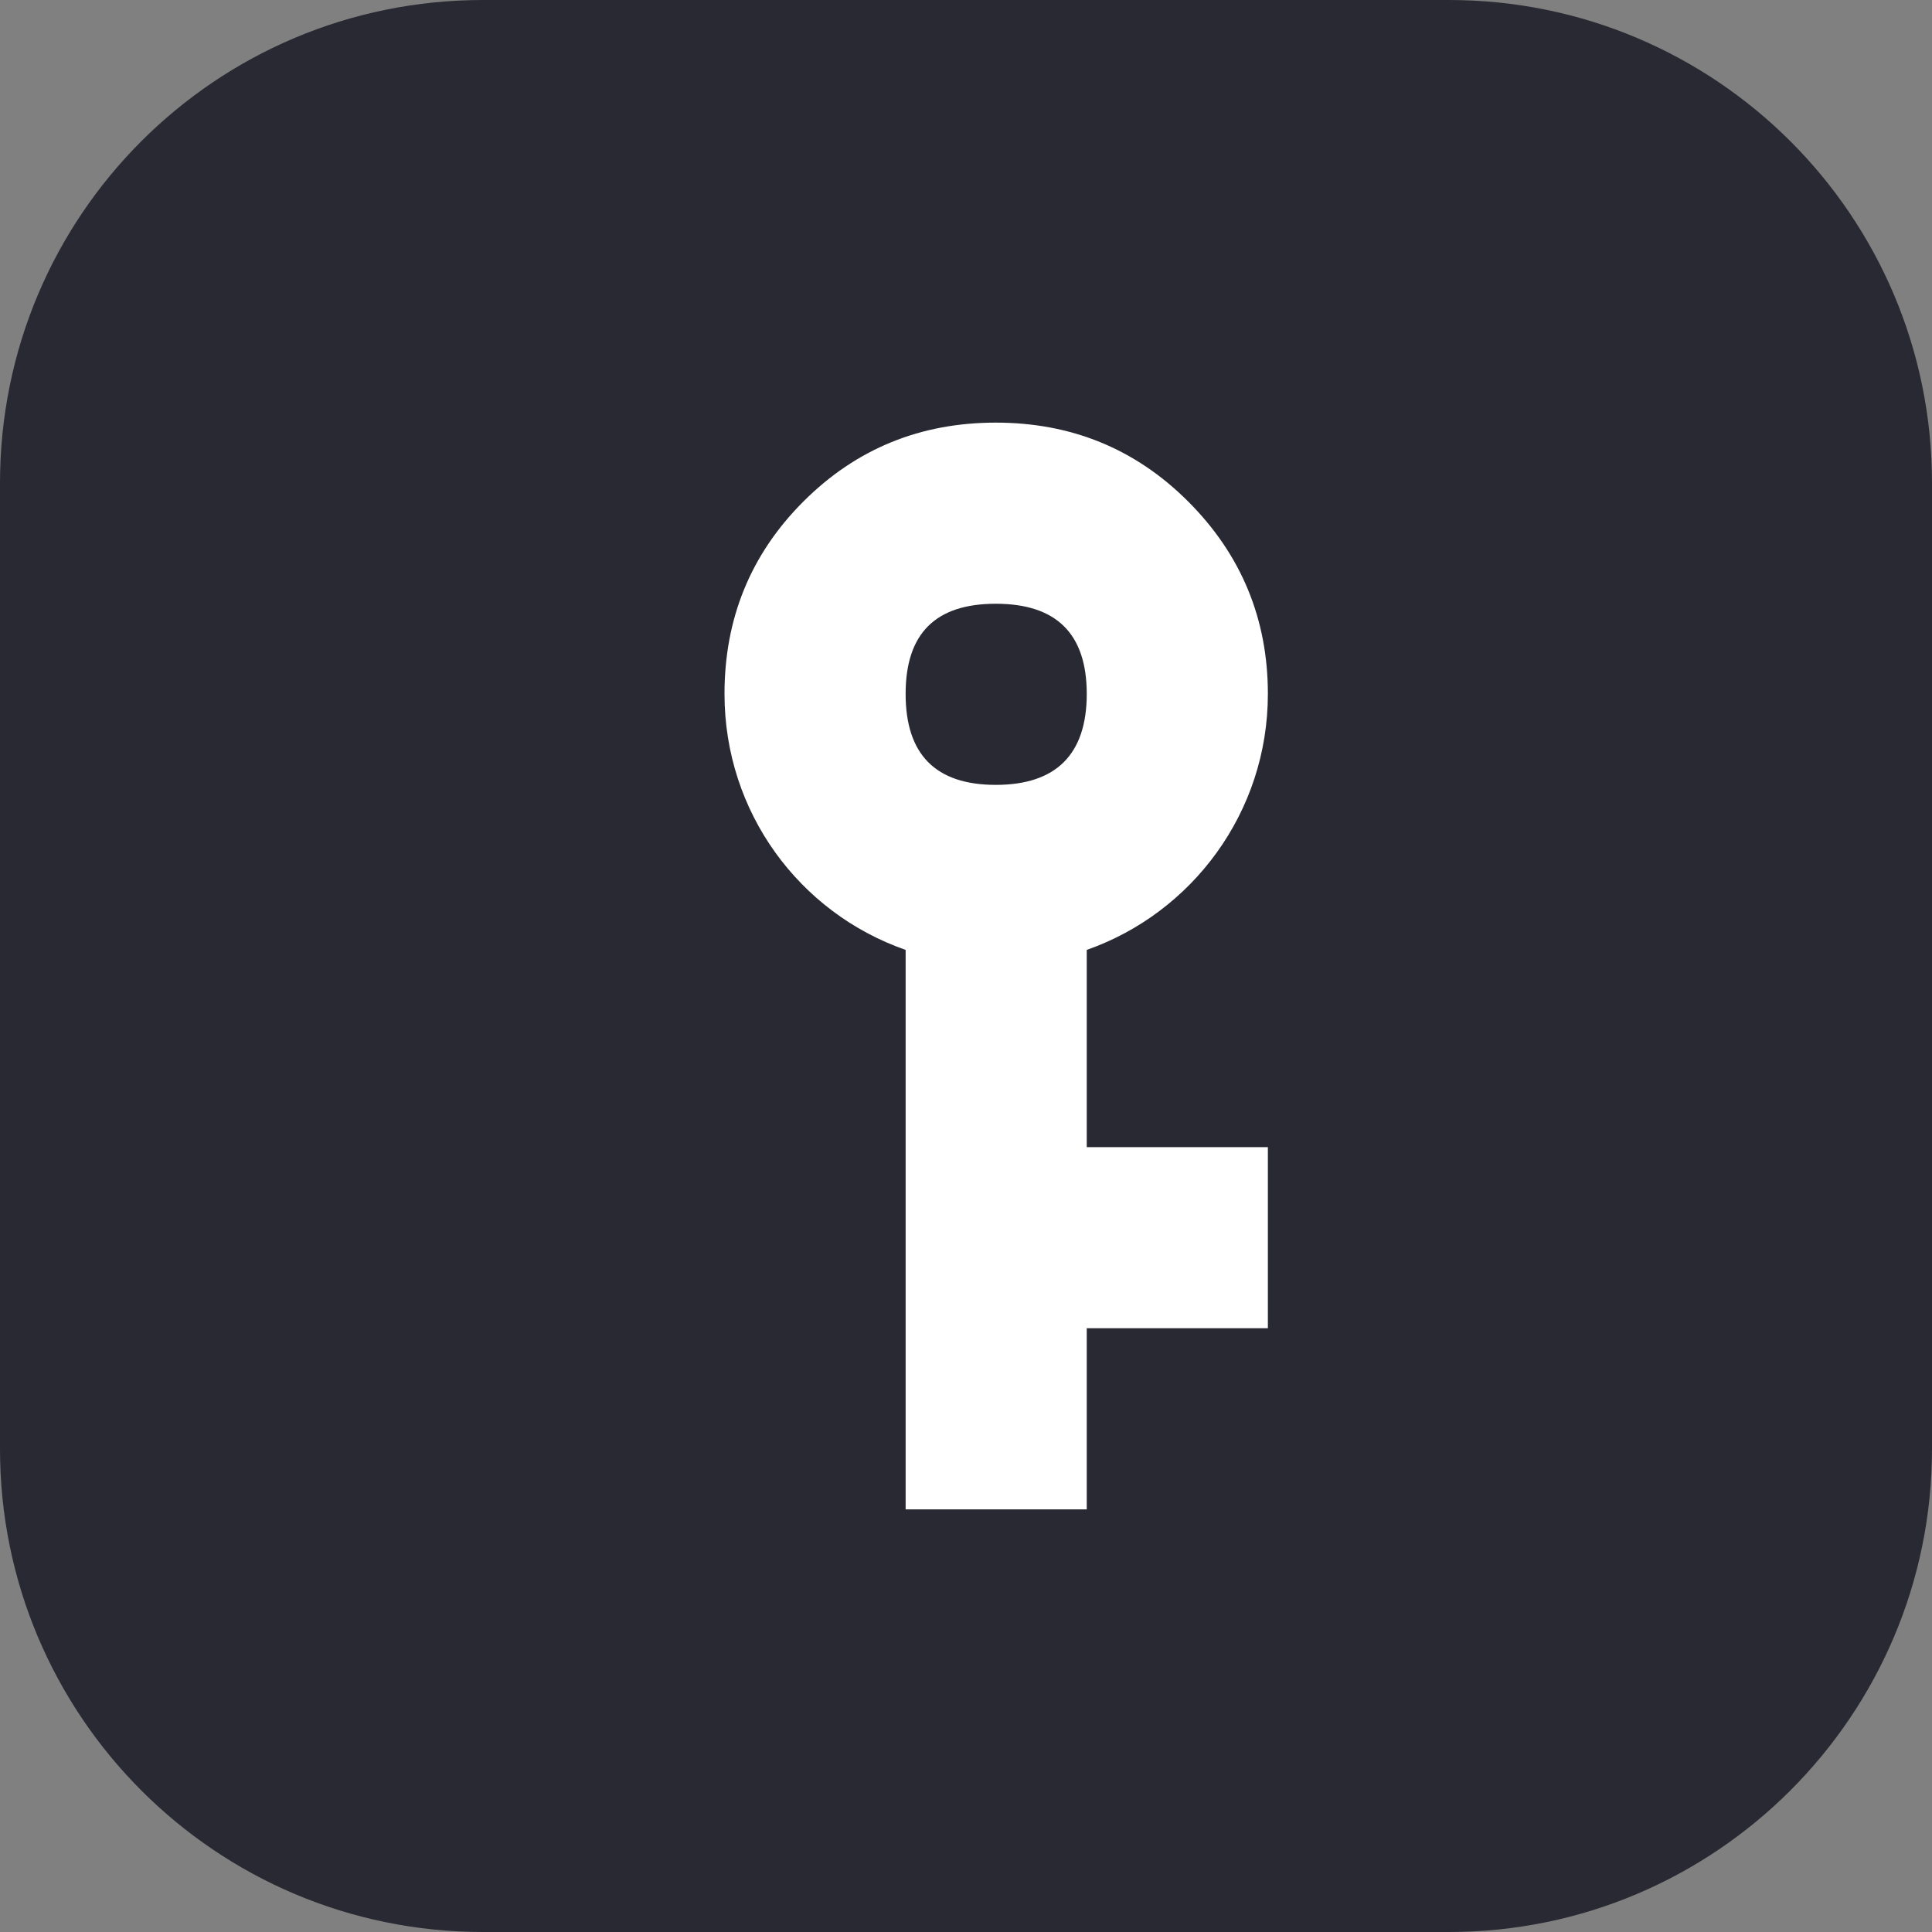 <svg width="24" height="24" viewBox="0 0 24 24" fill="none" xmlns="http://www.w3.org/2000/svg" xmlns:xlink="http://www.w3.org/1999/xlink">
	<rect x="0" y="0" width="24" height="24" fill="#808080" stroke="none"/>
	<desc>
			Created with Pixso.
	</desc>
	<defs/>
	<path id="Форма 2" d="M6 0L18 0C21.31 0 24 2.68 24 6L24 18C24 21.31 21.31 24 18 24L6 24C2.68 24 0 21.31 0 18L0 6C0 2.68 2.68 0 6 0Z" fill="#292933" fill-opacity="1" fill-rule="evenodd"/>
	<path id="Форма 2" d="M12.37 7.5C13.12 7.5 13.5 7.87 13.5 8.62C13.5 9.37 13.12 9.75 12.37 9.75C11.62 9.75 11.25 9.37 11.25 8.62C11.25 7.87 11.62 7.5 12.37 7.5ZM12.37 5.25C11.44 5.25 10.64 5.57 9.98 6.23C9.32 6.89 9 7.69 9 8.62C9 10.09 9.93 11.34 11.25 11.8L11.25 18.75L13.5 18.75L13.5 16.5L15.75 16.5L15.75 14.25L13.5 14.25L13.5 11.8C14.81 11.34 15.75 10.09 15.75 8.62C15.75 7.69 15.42 6.89 14.76 6.23C14.1 5.57 13.3 5.25 12.37 5.25Z" fill="#FFFFFF" fill-opacity="1" fill-rule="nonzero"/>
</svg>
